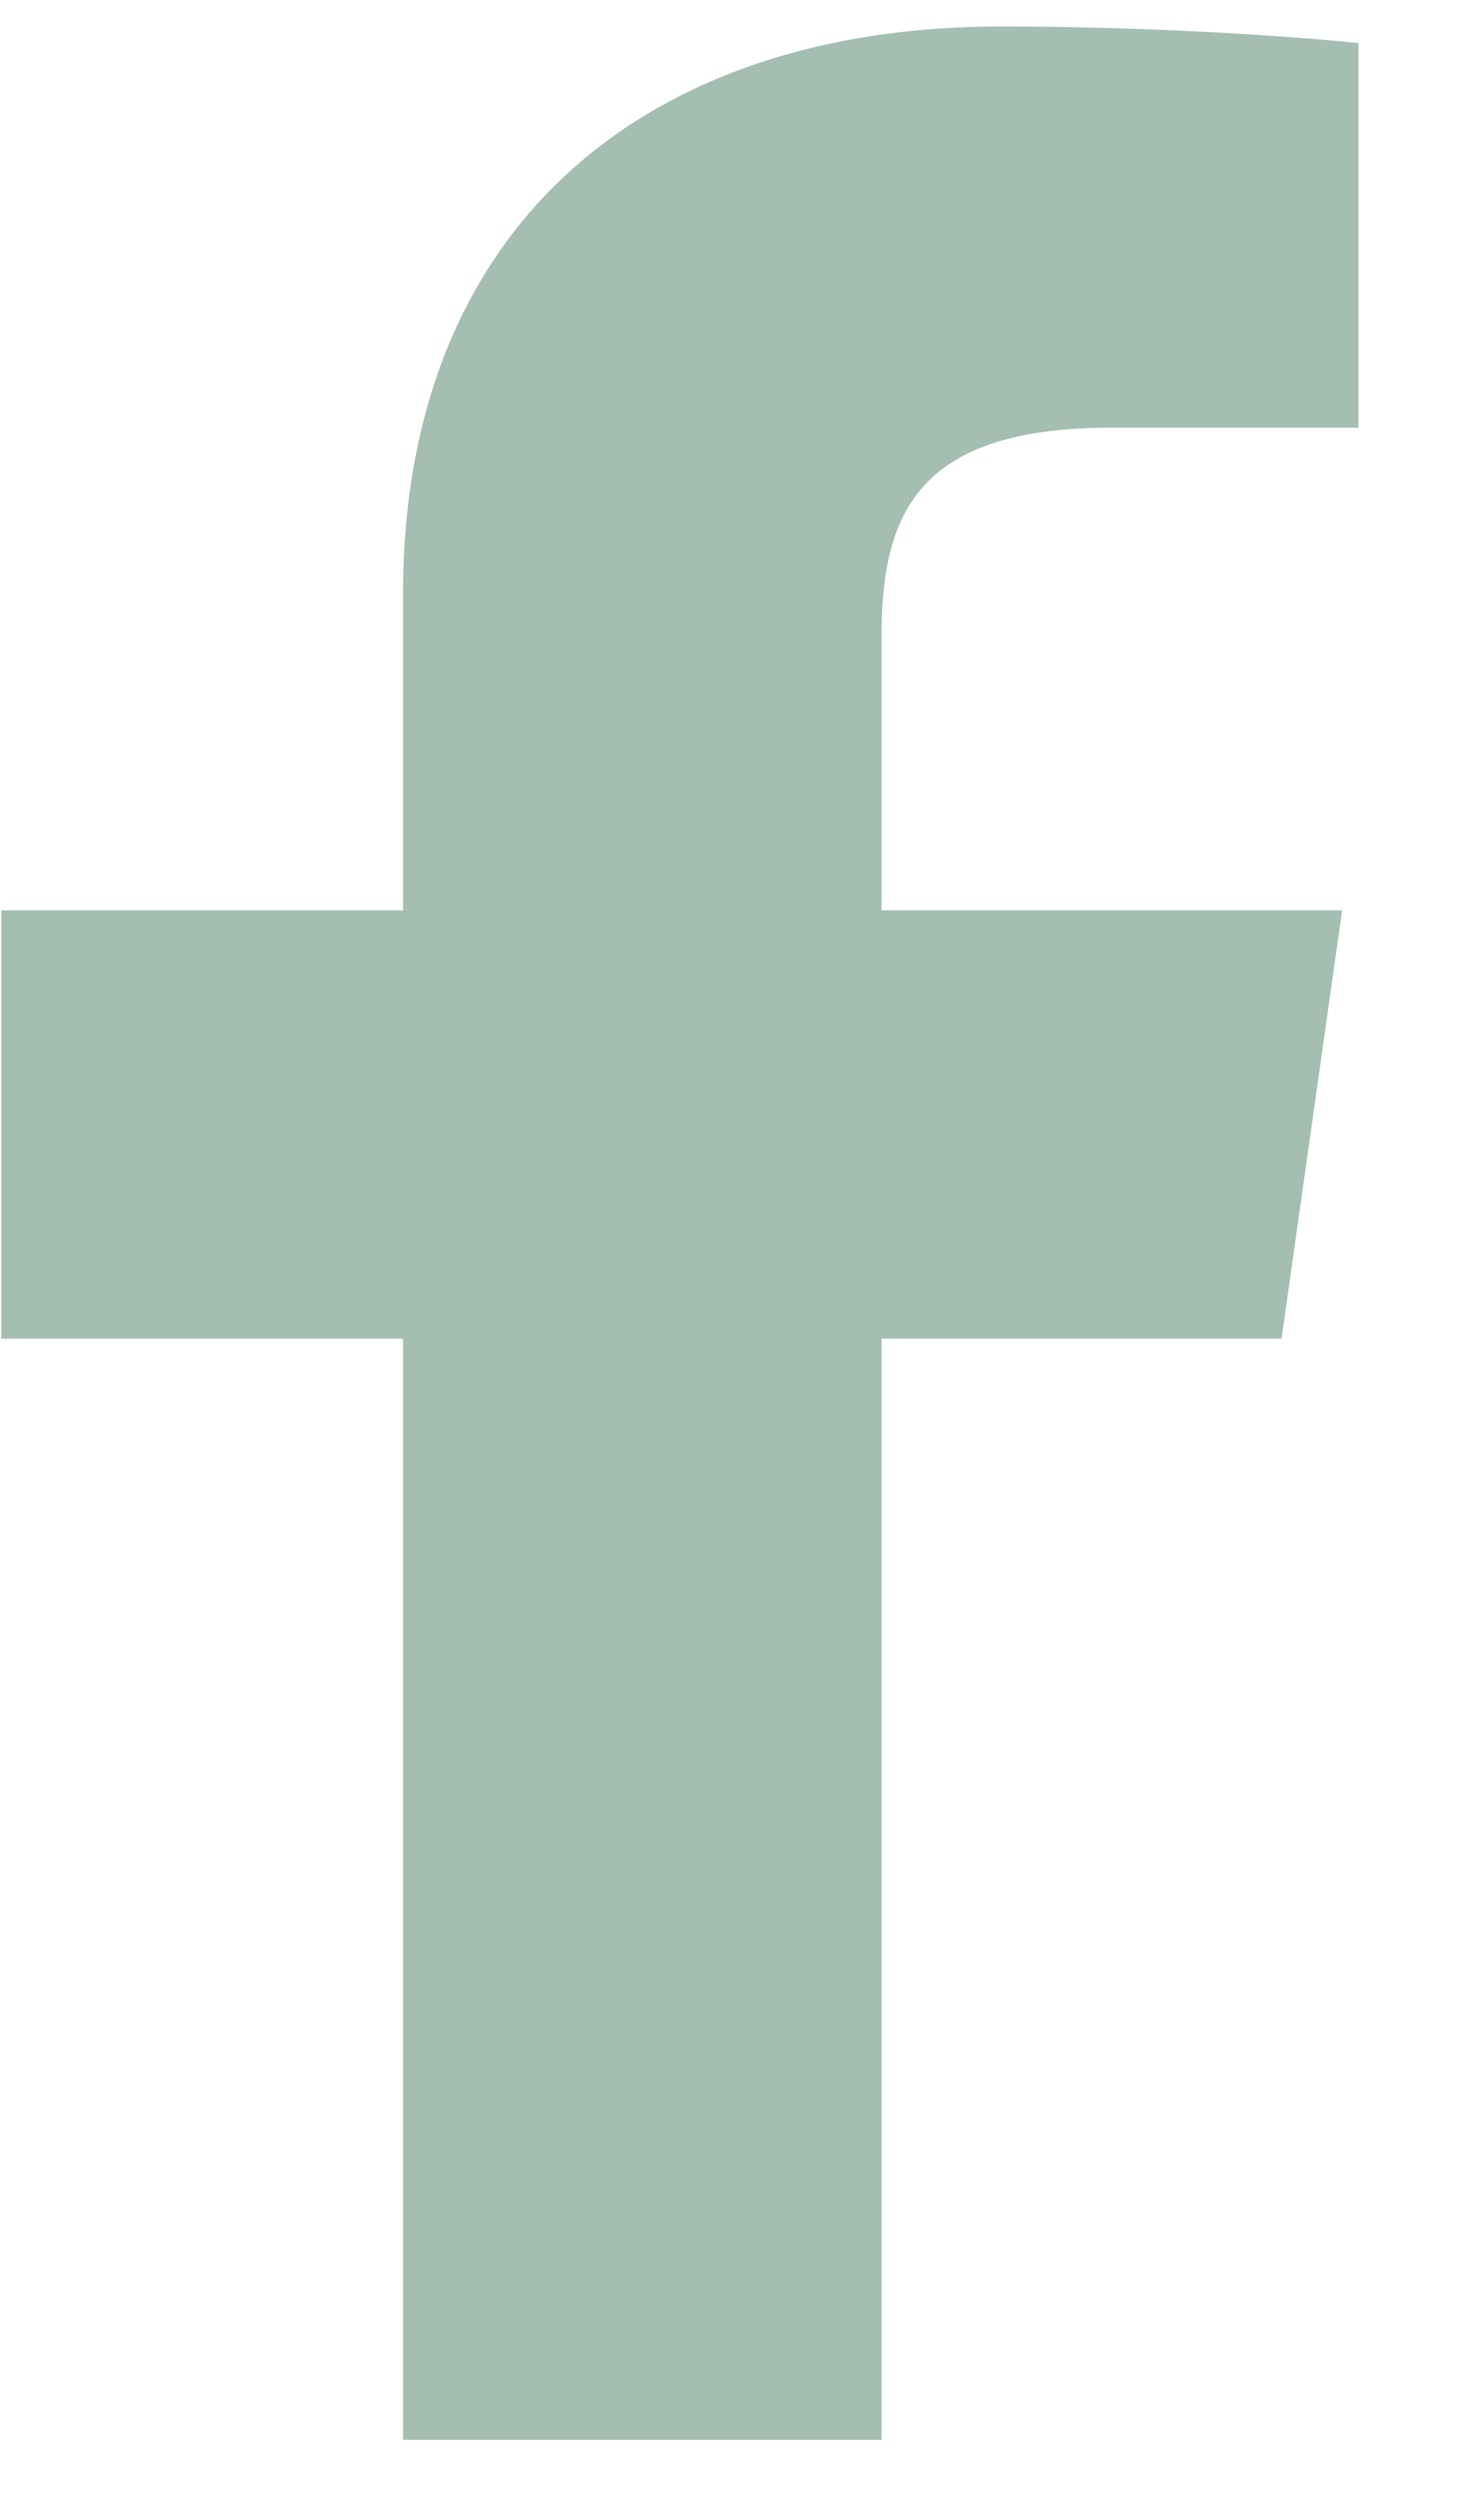 <svg width="10" height="17" viewBox="0 0 10 17" fill="none" xmlns="http://www.w3.org/2000/svg">
<path d="M2.742 16.591H5.997V9.103H8.718L9.13 6.19H5.997V4.324C5.997 3.482 6.252 2.908 7.563 2.908H9.241V0.293C8.952 0.262 7.963 0.18 6.808 0.18C4.386 0.18 2.742 1.544 2.742 4.036V6.19H0.009V9.103H2.742V16.591Z" fill="#A4BEB2"/>
</svg>
